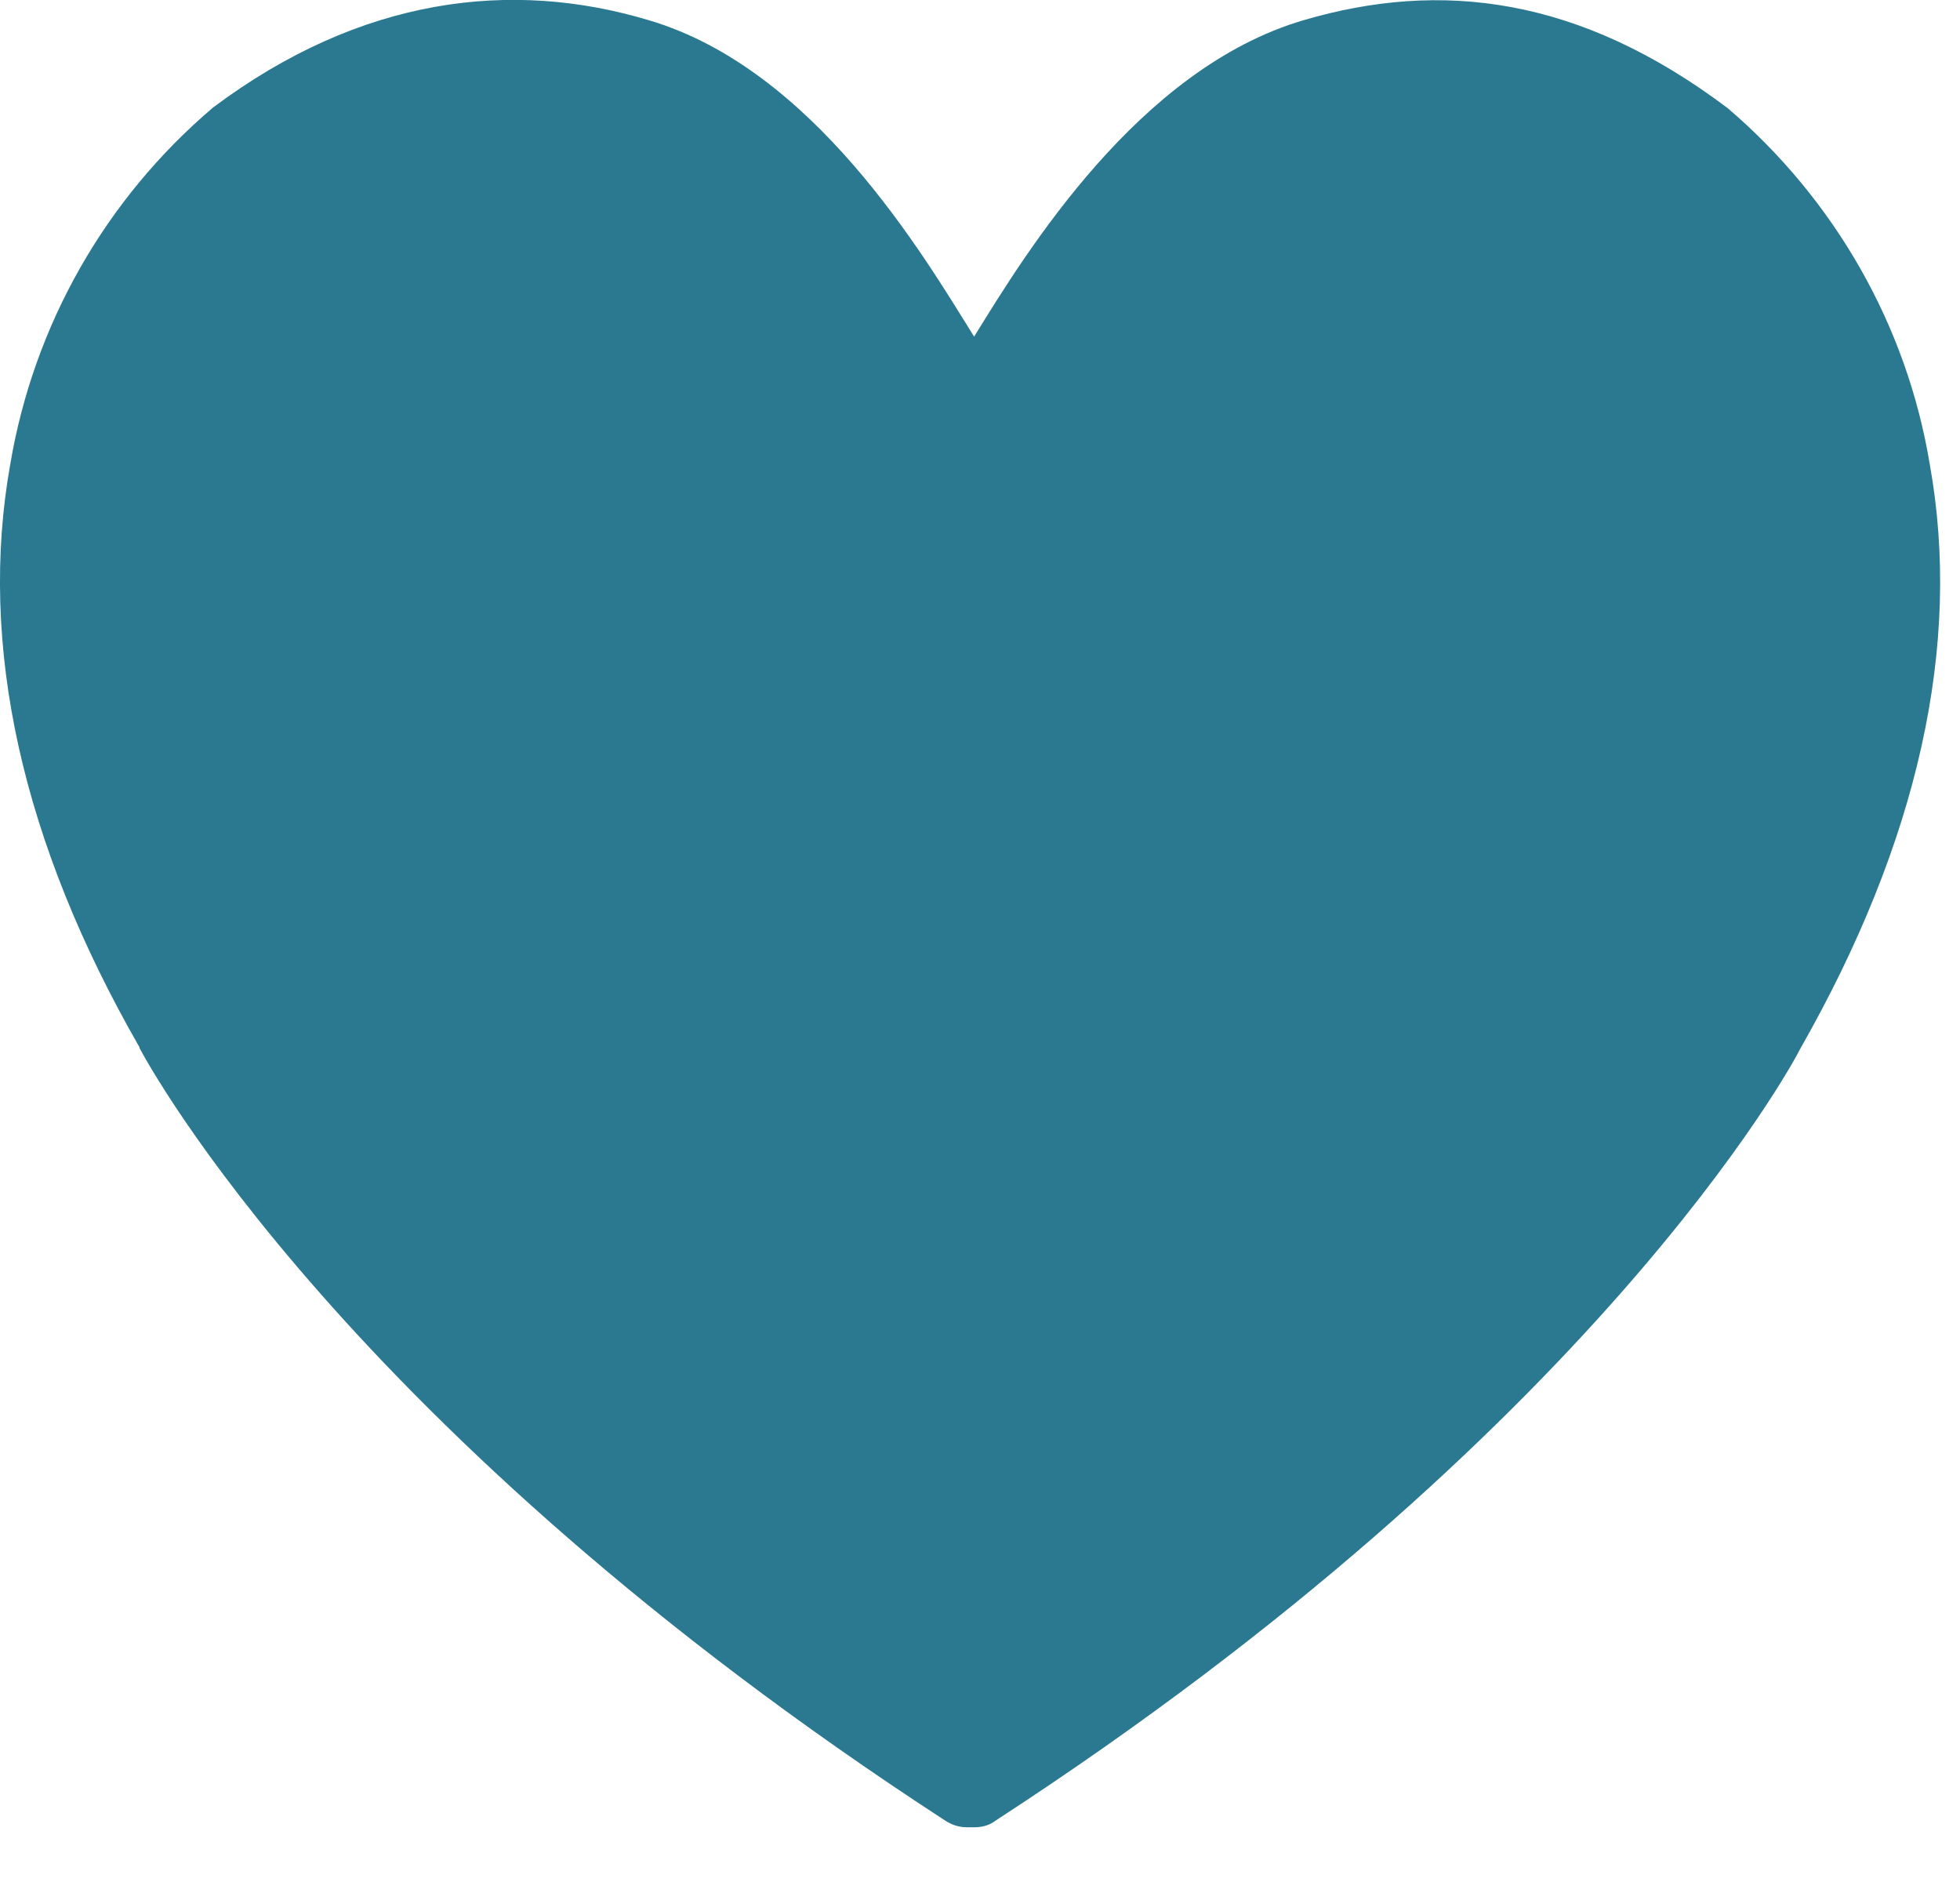 <svg width="29" height="28" viewBox="0 0 29 28" fill="none" xmlns="http://www.w3.org/2000/svg">
<path d="M2.063 15.5C2.183 15.73 5.123 21.17 13.983 26.93C14.073 26.99 14.183 27.03 14.303 27.03H14.423C14.533 27.03 14.643 27 14.733 26.93C23.593 21.17 26.533 15.73 26.633 15.52C28.383 12.45 29.033 9.54 28.553 6.87C28.213 4.81 27.143 2.95 25.563 1.6C23.373 -0.05 21.323 -0.3 19.283 0.3C16.843 1.02 15.183 3.73 14.413 4.98C13.643 3.74 12.033 1.02 9.603 0.3C7.573 -0.31 5.343 -0.05 3.153 1.59C1.563 2.94 0.503 4.8 0.153 6.86C-0.327 9.54 0.323 12.46 2.063 15.49V15.5Z" fill="#2A7991"/>
</svg>
